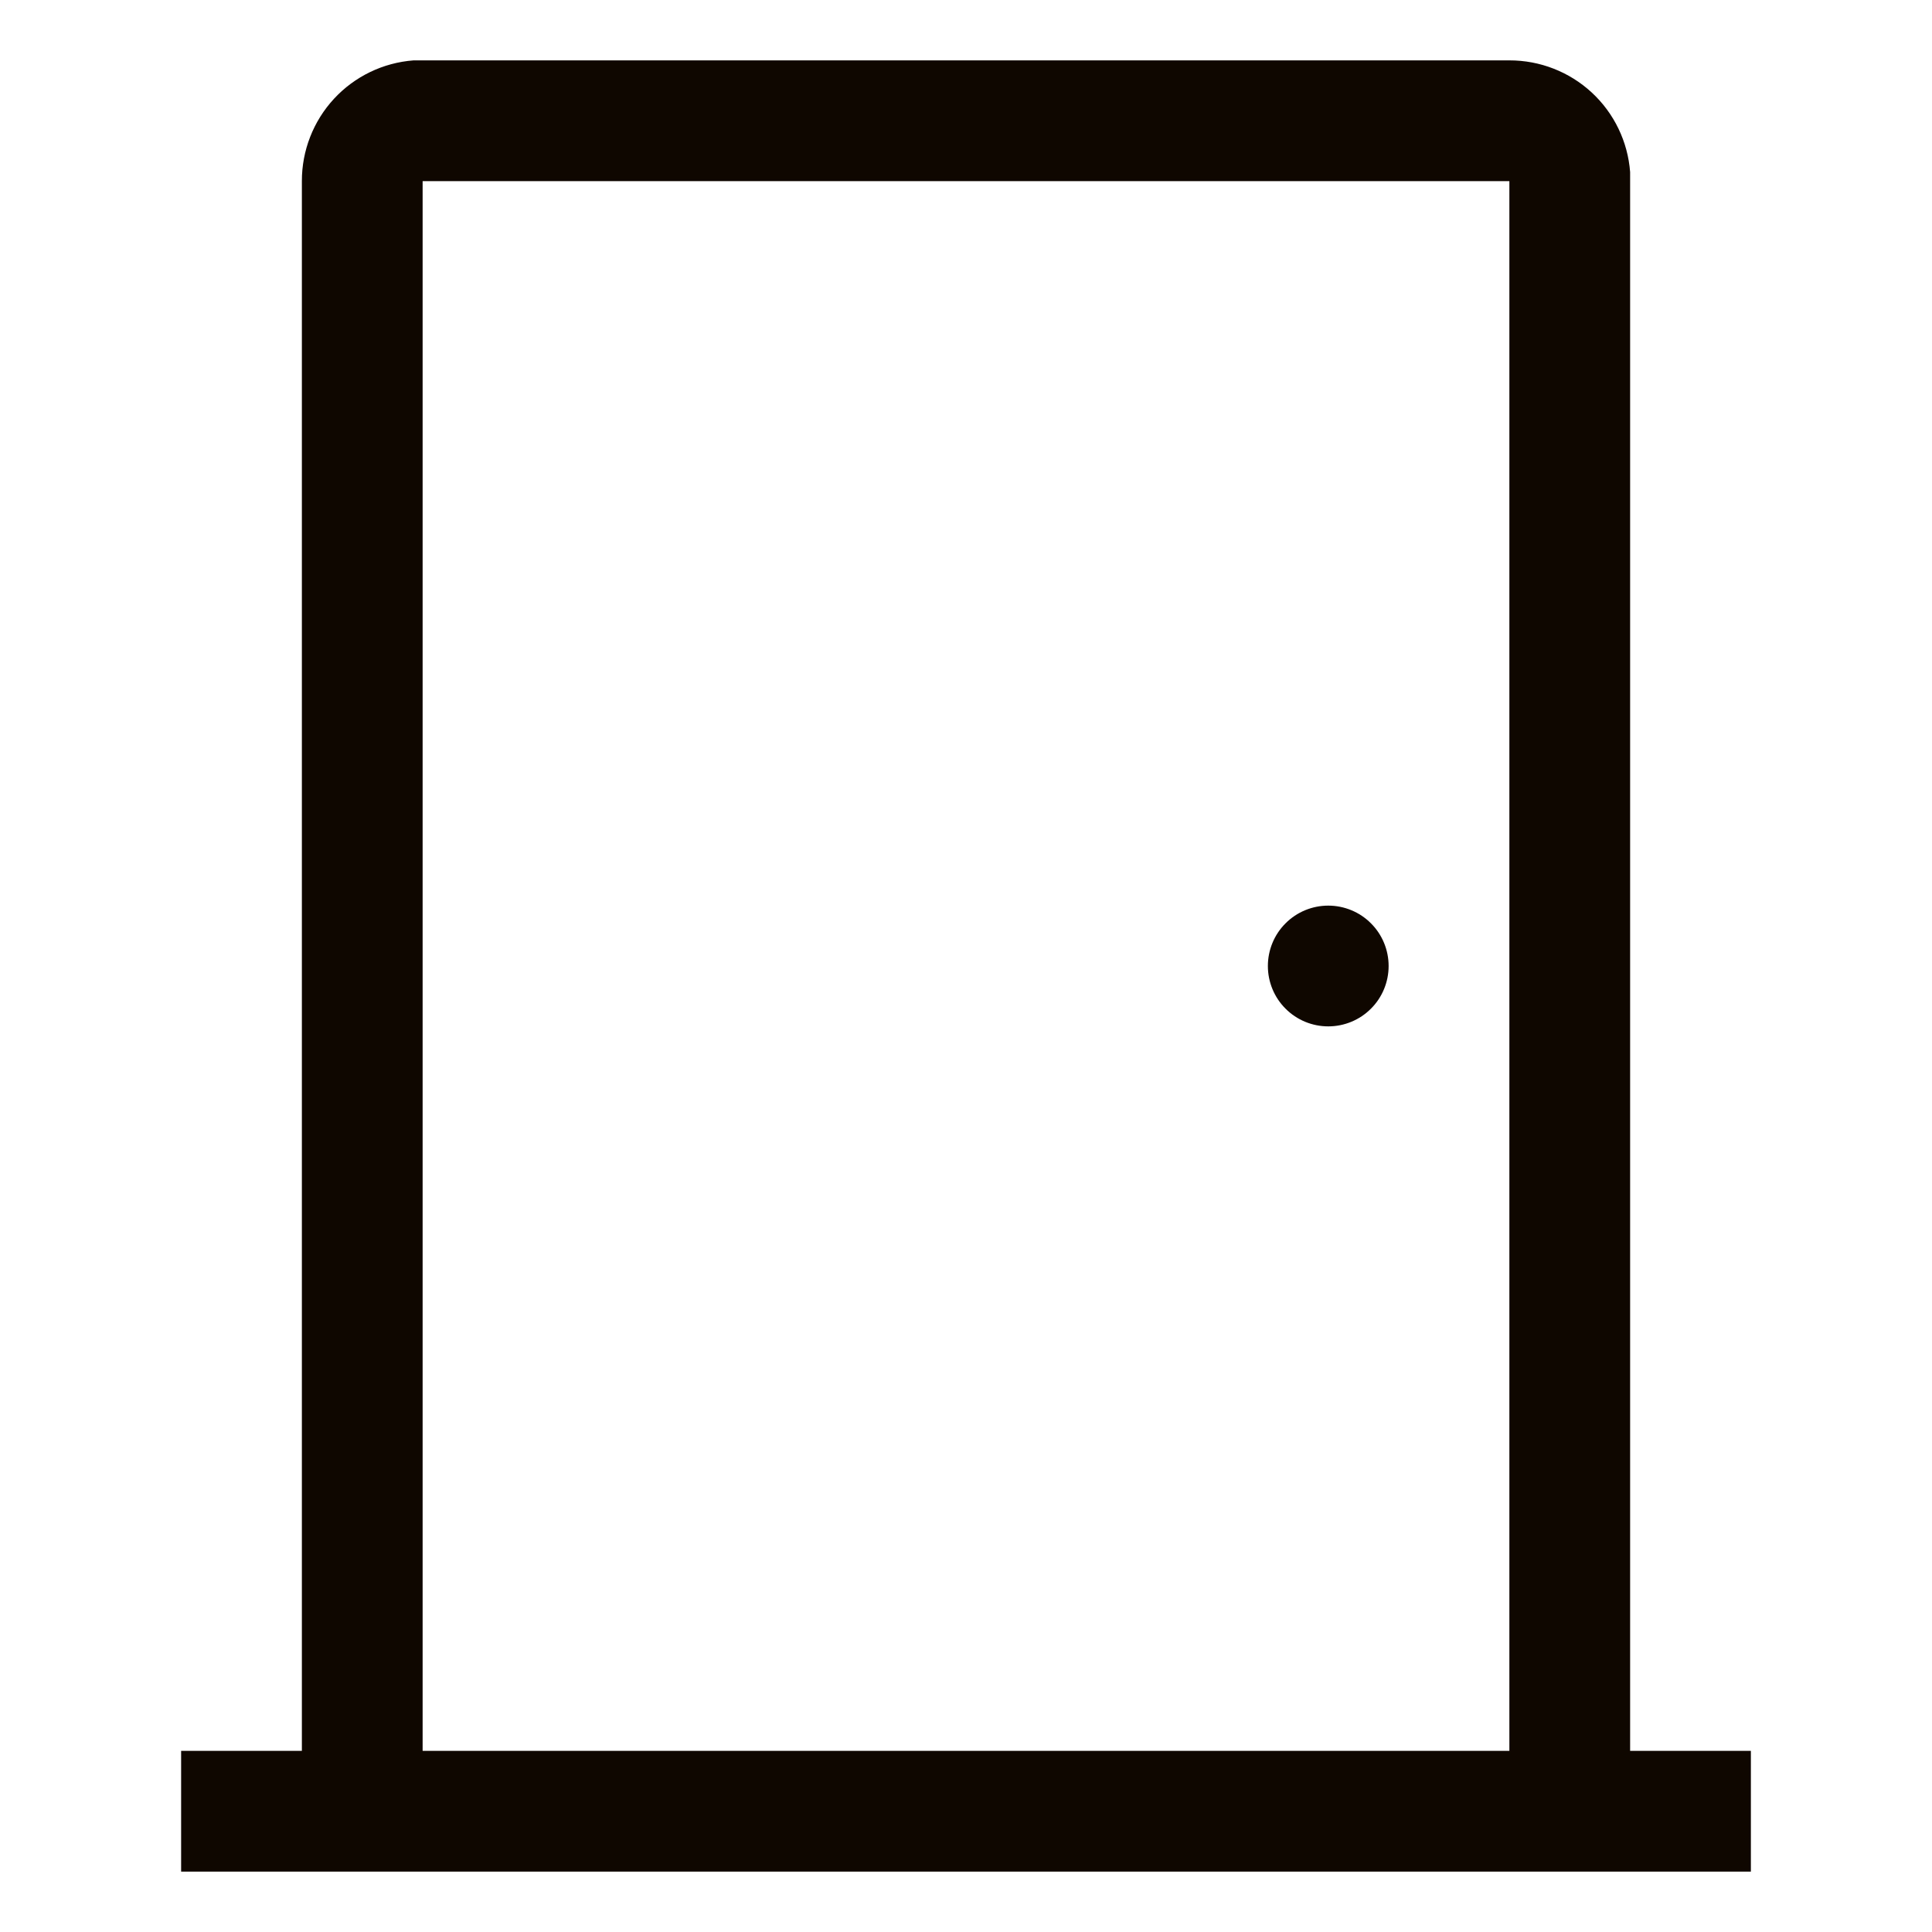 <svg width="32" height="32" viewBox="0 0 32 32" fill="none" xmlns="http://www.w3.org/2000/svg">
<path d="M25 1C25.505 0.999 25.993 1.189 26.364 1.532C26.735 1.875 26.962 2.346 27 2.85V29H29V31H3V29H5V3C4.999 2.495 5.189 2.007 5.532 1.636C5.875 1.265 6.346 1.038 6.85 1H7H25ZM25 3H7V29H25V3ZM22 15C22.265 15 22.52 15.105 22.707 15.293C22.895 15.48 23 15.735 23 16C23 16.265 22.895 16.52 22.707 16.707C22.52 16.895 22.265 17 22 17C21.735 17 21.48 16.895 21.293 16.707C21.105 16.52 21 16.265 21 16C21 15.735 21.105 15.48 21.293 15.293C21.48 15.105 21.735 15 22 15Z" fill="#0F0700"/>
</svg>
